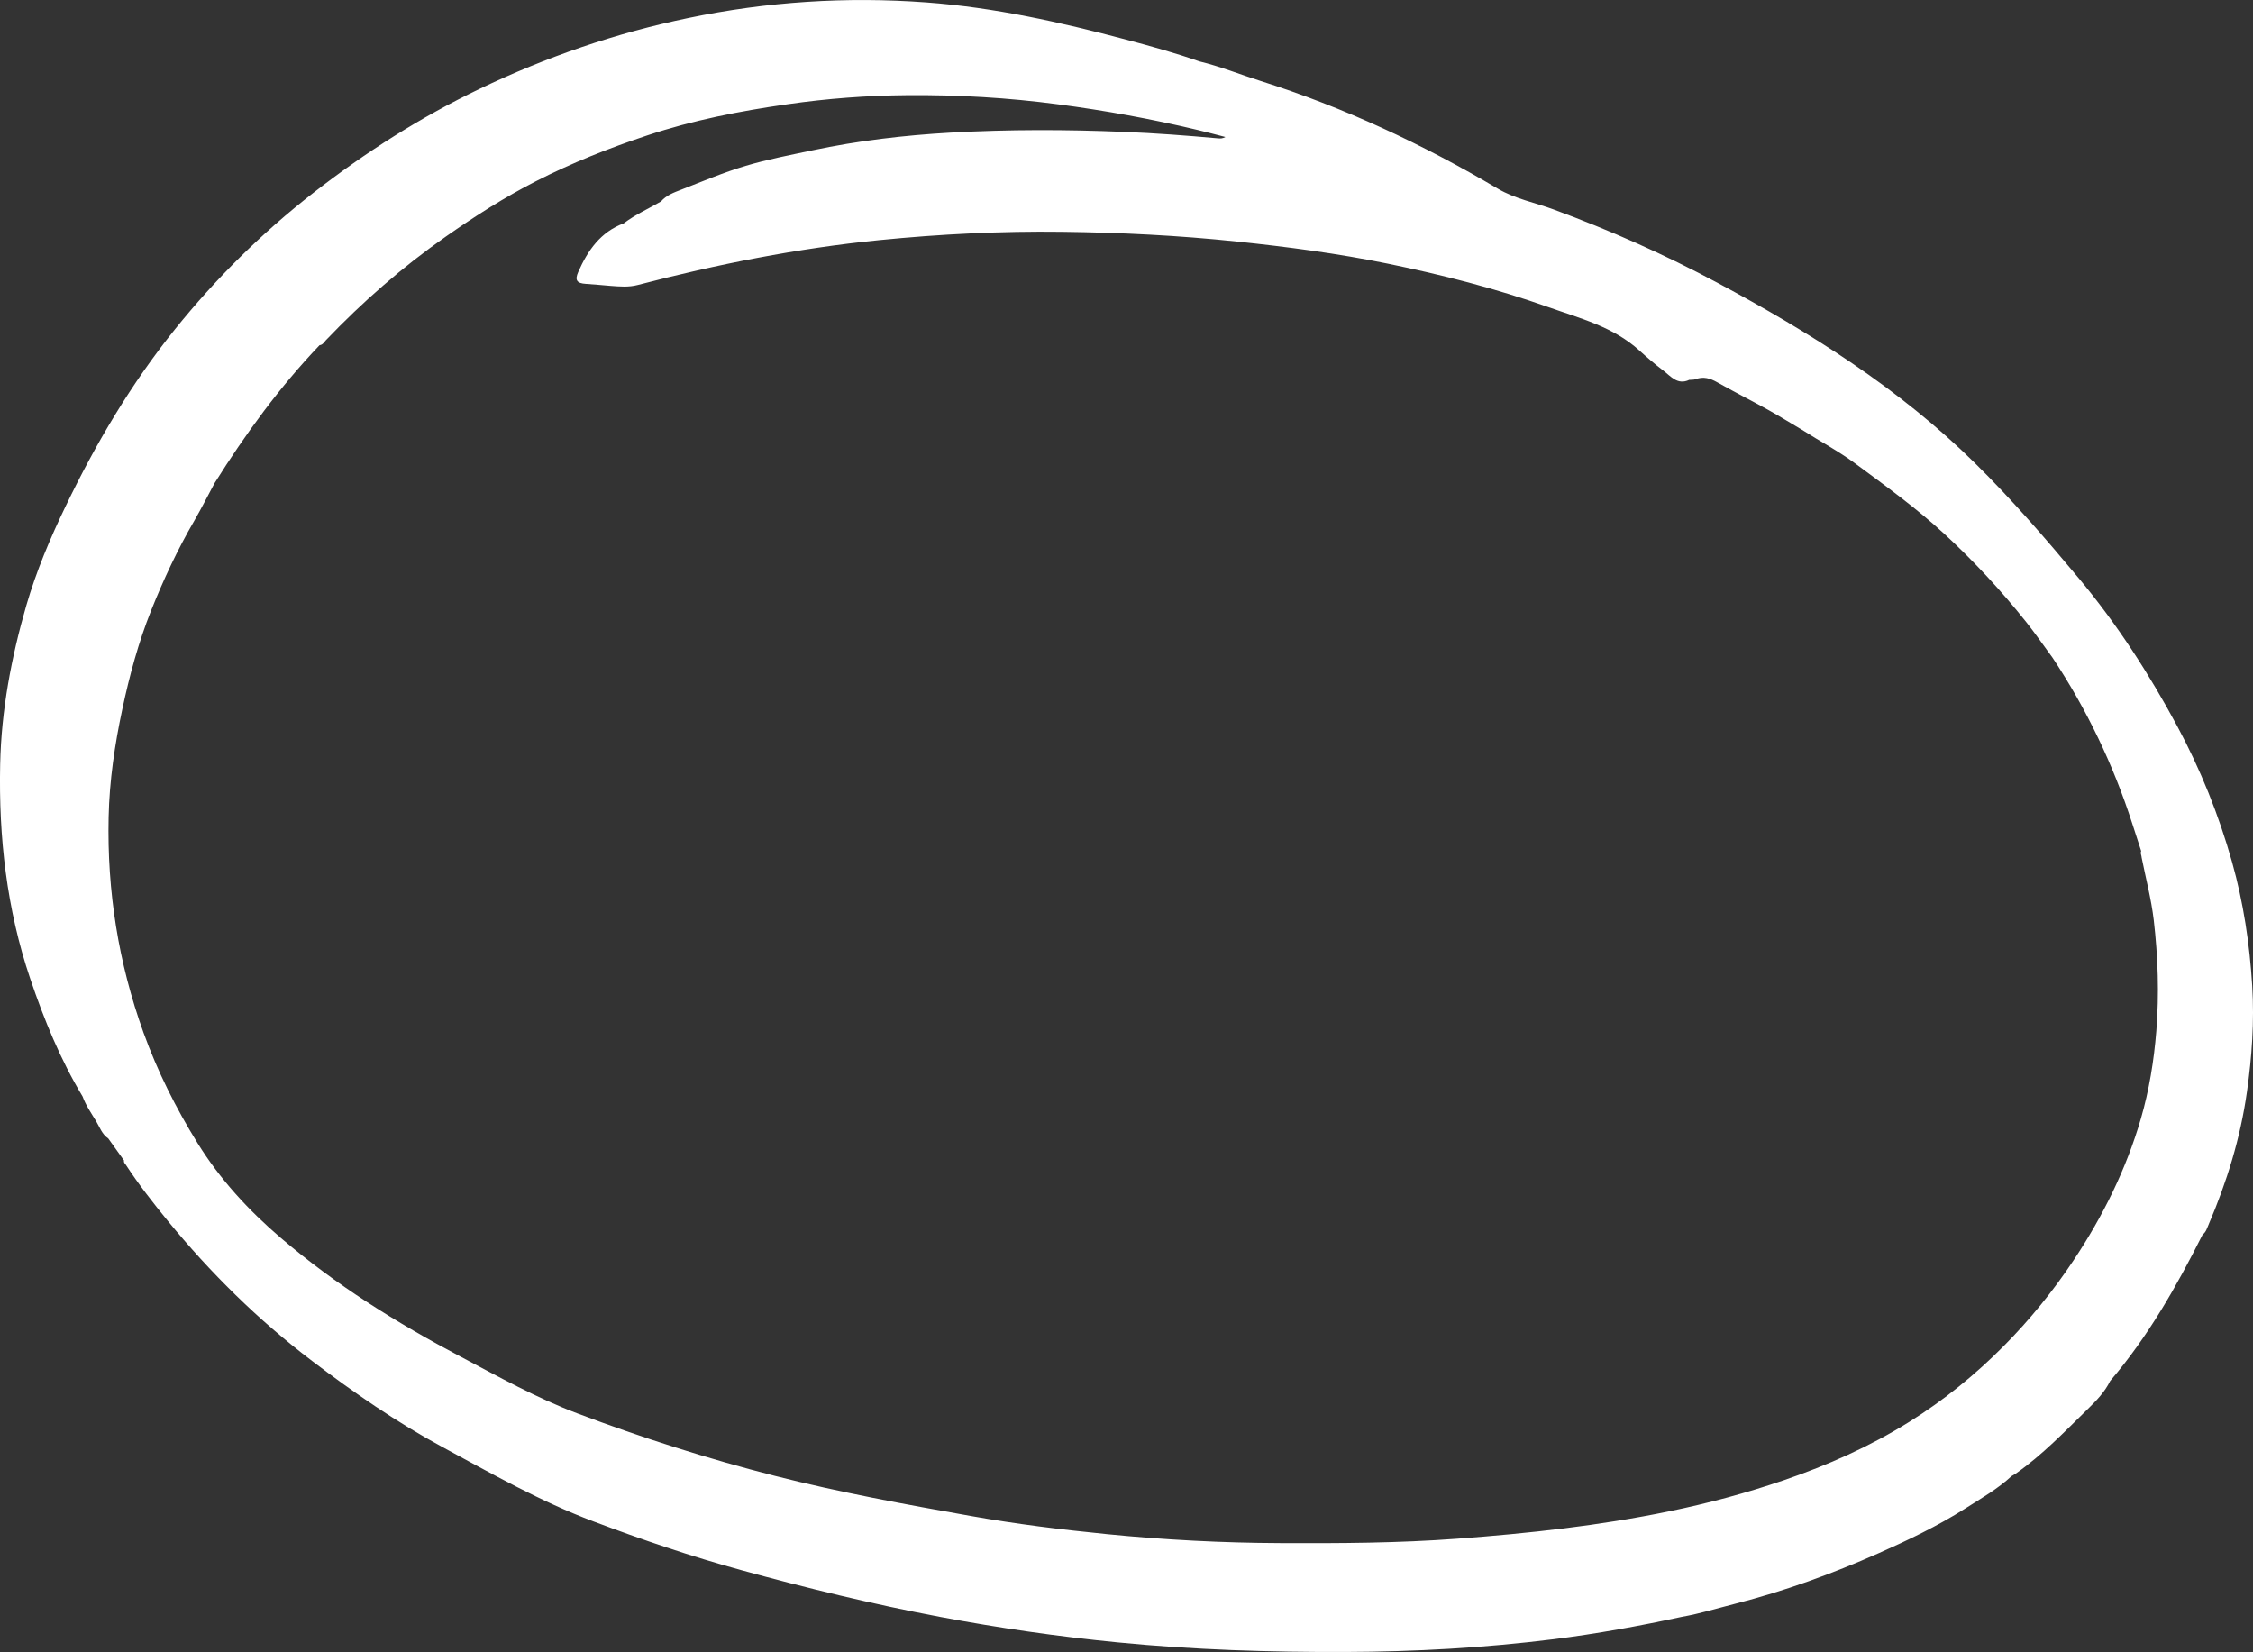 <?xml version="1.0" encoding="UTF-8"?> <svg xmlns="http://www.w3.org/2000/svg" width="536" height="393" viewBox="0 0 536 393" fill="none"><rect x="0" y="0" width="536" height="393" fill="#333333" stroke="none"/><g clip-path="url(#clip0_9862_113)"><path d="M535.814 234.543C535.202 224.537 533.727 214.704 531.015 205.057C527.851 193.829 523.517 183.053 518 172.794C511.287 160.304 503.63 148.425 494.511 137.515C486.627 128.081 478.611 118.806 469.851 110.169C460.891 101.333 451.08 93.533 440.711 86.477C430.395 79.448 419.614 73.176 408.594 67.276C396.005 60.539 382.99 54.759 369.603 49.829C365.177 48.195 360.457 47.318 356.336 44.886C338.456 34.296 319.752 25.552 299.918 19.267C295.039 17.726 290.28 15.786 285.295 14.59C279.592 12.583 273.783 10.989 267.947 9.434C252.327 5.275 236.561 1.767 220.382 0.571C201.346 -0.837 182.495 0.385 163.765 4.279C146.483 7.866 129.946 13.54 114.099 21.141C100.048 27.878 86.927 36.249 74.604 45.83C62.321 55.383 51.34 66.253 41.596 78.371C31.187 91.314 22.785 105.518 15.607 120.44C11.938 128.054 8.641 135.841 6.261 144.026C2.685 156.384 0.319 168.981 0.04 181.79C-0.332 199.131 1.582 216.259 7.192 232.829C10.489 242.555 14.344 252.016 19.648 260.839C20.419 262.979 21.735 264.839 22.892 266.766C23.742 268.174 24.261 269.835 25.75 270.819C27 272.573 28.262 274.327 29.512 276.08C29.379 276.546 29.738 276.798 29.951 277.117C32.968 281.741 36.371 286.099 39.854 290.352C50.037 302.789 61.403 314.017 74.245 323.757C84.149 331.278 94.345 338.334 105.272 344.247C116.997 350.598 128.603 357.189 141.125 361.906C152.678 366.265 164.376 370.238 176.287 373.507C191.921 377.799 207.673 381.625 223.626 384.642C237.651 387.286 251.755 389.332 265.94 390.714C283.939 392.482 302.005 393.053 320.098 392.987C336.675 392.933 353.186 392.017 369.63 389.957C379.866 388.668 389.996 386.821 400.073 384.642C404.406 383.884 408.607 382.582 412.848 381.506C424.559 378.516 435.886 374.397 446.933 369.494C454.005 366.358 460.957 363.036 467.511 358.877C471.313 356.458 475.235 354.226 478.572 351.143C478.904 350.944 479.249 350.771 479.569 350.545C485.896 346.12 491.2 340.553 496.691 335.198C498.725 333.218 500.745 331.145 502.022 328.514C511.035 317.977 517.814 306.018 524.009 293.7C524.807 293.129 525.046 292.212 525.405 291.388C529.779 281.196 533.022 270.672 534.564 259.697C535.734 251.378 536.332 243.007 535.814 234.556V234.543ZM509.466 203.808C510.463 208.831 511.792 213.814 512.391 218.89C513.401 227.633 513.693 236.403 513.002 245.24C512.43 252.362 511.287 259.378 509.32 266.141C505.824 278.153 500.307 289.302 493.341 299.773C488.449 307.134 482.905 313.951 476.737 320.169C469.944 327.026 462.42 333.125 454.191 338.267C444.846 344.101 434.862 348.539 424.44 352.113C415.467 355.183 406.347 357.628 397.095 359.528C380.478 362.956 363.635 364.777 346.725 366.039C332.687 367.089 318.622 367.155 304.558 367.089C290.812 367.035 277.08 366.318 263.414 364.963C252.579 363.886 241.745 362.558 231.004 360.644C215.357 357.867 199.75 355.023 184.33 351.09C168.391 347.024 152.757 342.041 137.403 336.248C127.739 332.607 118.712 327.571 109.593 322.747C94.398 314.721 79.895 305.686 66.801 294.484C59.117 287.907 52.337 280.558 47.006 271.948C41.849 263.617 37.475 254.886 34.138 245.651C28.169 229.082 25.457 211.98 25.843 194.4C26.029 185.723 27.292 177.153 29.113 168.649C30.815 160.663 32.942 152.796 35.959 145.222C38.884 137.901 42.221 130.765 46.196 123.922C47.897 120.985 49.426 117.942 51.034 114.953C58.386 103.259 66.468 92.124 76.026 82.118C76.784 82.052 77.09 81.401 77.529 80.936C86.249 71.807 95.701 63.542 106.057 56.287C112.943 51.464 120.002 46.946 127.46 43.132C135.981 38.76 144.888 35.239 153.994 32.209C164.881 28.582 176.061 26.416 187.374 24.795C196.799 23.44 206.251 22.722 215.809 22.642C227.853 22.536 239.831 23.24 251.755 24.822C262.922 26.296 274.022 28.303 284.989 30.934C287.183 31.452 289.35 32.037 291.53 32.595C290.905 32.954 290.347 32.967 289.788 32.914C282.331 32.236 274.873 31.678 267.389 31.372C253.656 30.801 239.937 30.774 226.231 31.545C215.171 32.17 204.164 33.459 193.303 35.757C187.986 36.887 182.615 37.897 177.404 39.451C172.193 41.006 167.154 43.132 162.09 45.112C160.348 45.79 158.54 46.427 157.251 47.929C154.286 49.656 151.136 51.038 148.384 53.138C142.867 55.184 139.836 59.582 137.576 64.672C136.699 66.651 137.217 67.396 139.384 67.528C141.351 67.648 143.319 67.847 145.273 68.007C147.427 68.166 149.554 68.366 151.721 67.794C170.624 62.864 189.727 59.064 209.202 57.124C223.679 55.689 238.169 54.958 252.699 55.144C266.564 55.317 280.416 56.008 294.228 57.456C306.259 58.719 318.25 60.287 330.081 62.705C343.003 65.349 355.805 68.605 368.274 73.03C375.878 75.727 383.774 77.72 389.983 83.354C391.83 85.028 393.718 86.65 395.699 88.151C397.494 89.52 399.089 91.672 401.867 90.37C401.827 90.251 401.841 90.131 401.907 90.025C401.841 90.131 401.814 90.251 401.854 90.37C402.372 90.317 402.917 90.383 403.383 90.211C405.27 89.493 406.866 89.998 408.554 90.955C412.542 93.214 416.636 95.273 420.638 97.493C423.363 99.007 426.022 100.668 428.707 102.249C432.895 104.934 437.321 107.272 441.336 110.235C448.608 115.617 455.946 120.892 462.619 127.058C469.638 133.542 476.099 140.505 482.028 147.96C484.221 150.71 486.215 153.62 488.302 156.45C496.438 168.728 502.753 181.897 507.273 195.915C507.977 198.108 508.695 200.287 509.399 202.466C509.187 202.931 509.4 203.356 509.493 203.808H509.466ZM78.14 79.102C78.991 78.332 79.855 77.561 80.706 76.79C79.855 77.561 78.978 78.318 78.127 79.102H78.14ZM150.152 32.741C150.152 32.741 150.152 32.741 150.165 32.741C150.165 32.741 150.152 32.741 150.139 32.741H150.152ZM159.311 29.858C158.447 30.256 157.57 30.562 156.639 30.748C157.556 30.575 158.447 30.256 159.311 29.858ZM162.9 28.781C162.05 29.18 161.172 29.499 160.255 29.698C161.172 29.499 162.063 29.18 162.914 28.768L162.9 28.781ZM162.914 28.768C162.036 28.981 161.159 29.153 160.308 29.446C161.159 29.153 162.05 28.981 162.914 28.768ZM162.914 28.768C161.917 28.688 160.96 28.794 160.122 29.26C160.96 28.794 161.903 28.688 162.914 28.768Z" fill="white"></path></g><defs><clipPath id="clip0_9862_113"><rect width="536" height="393" fill="white"></rect></clipPath></defs></svg> 